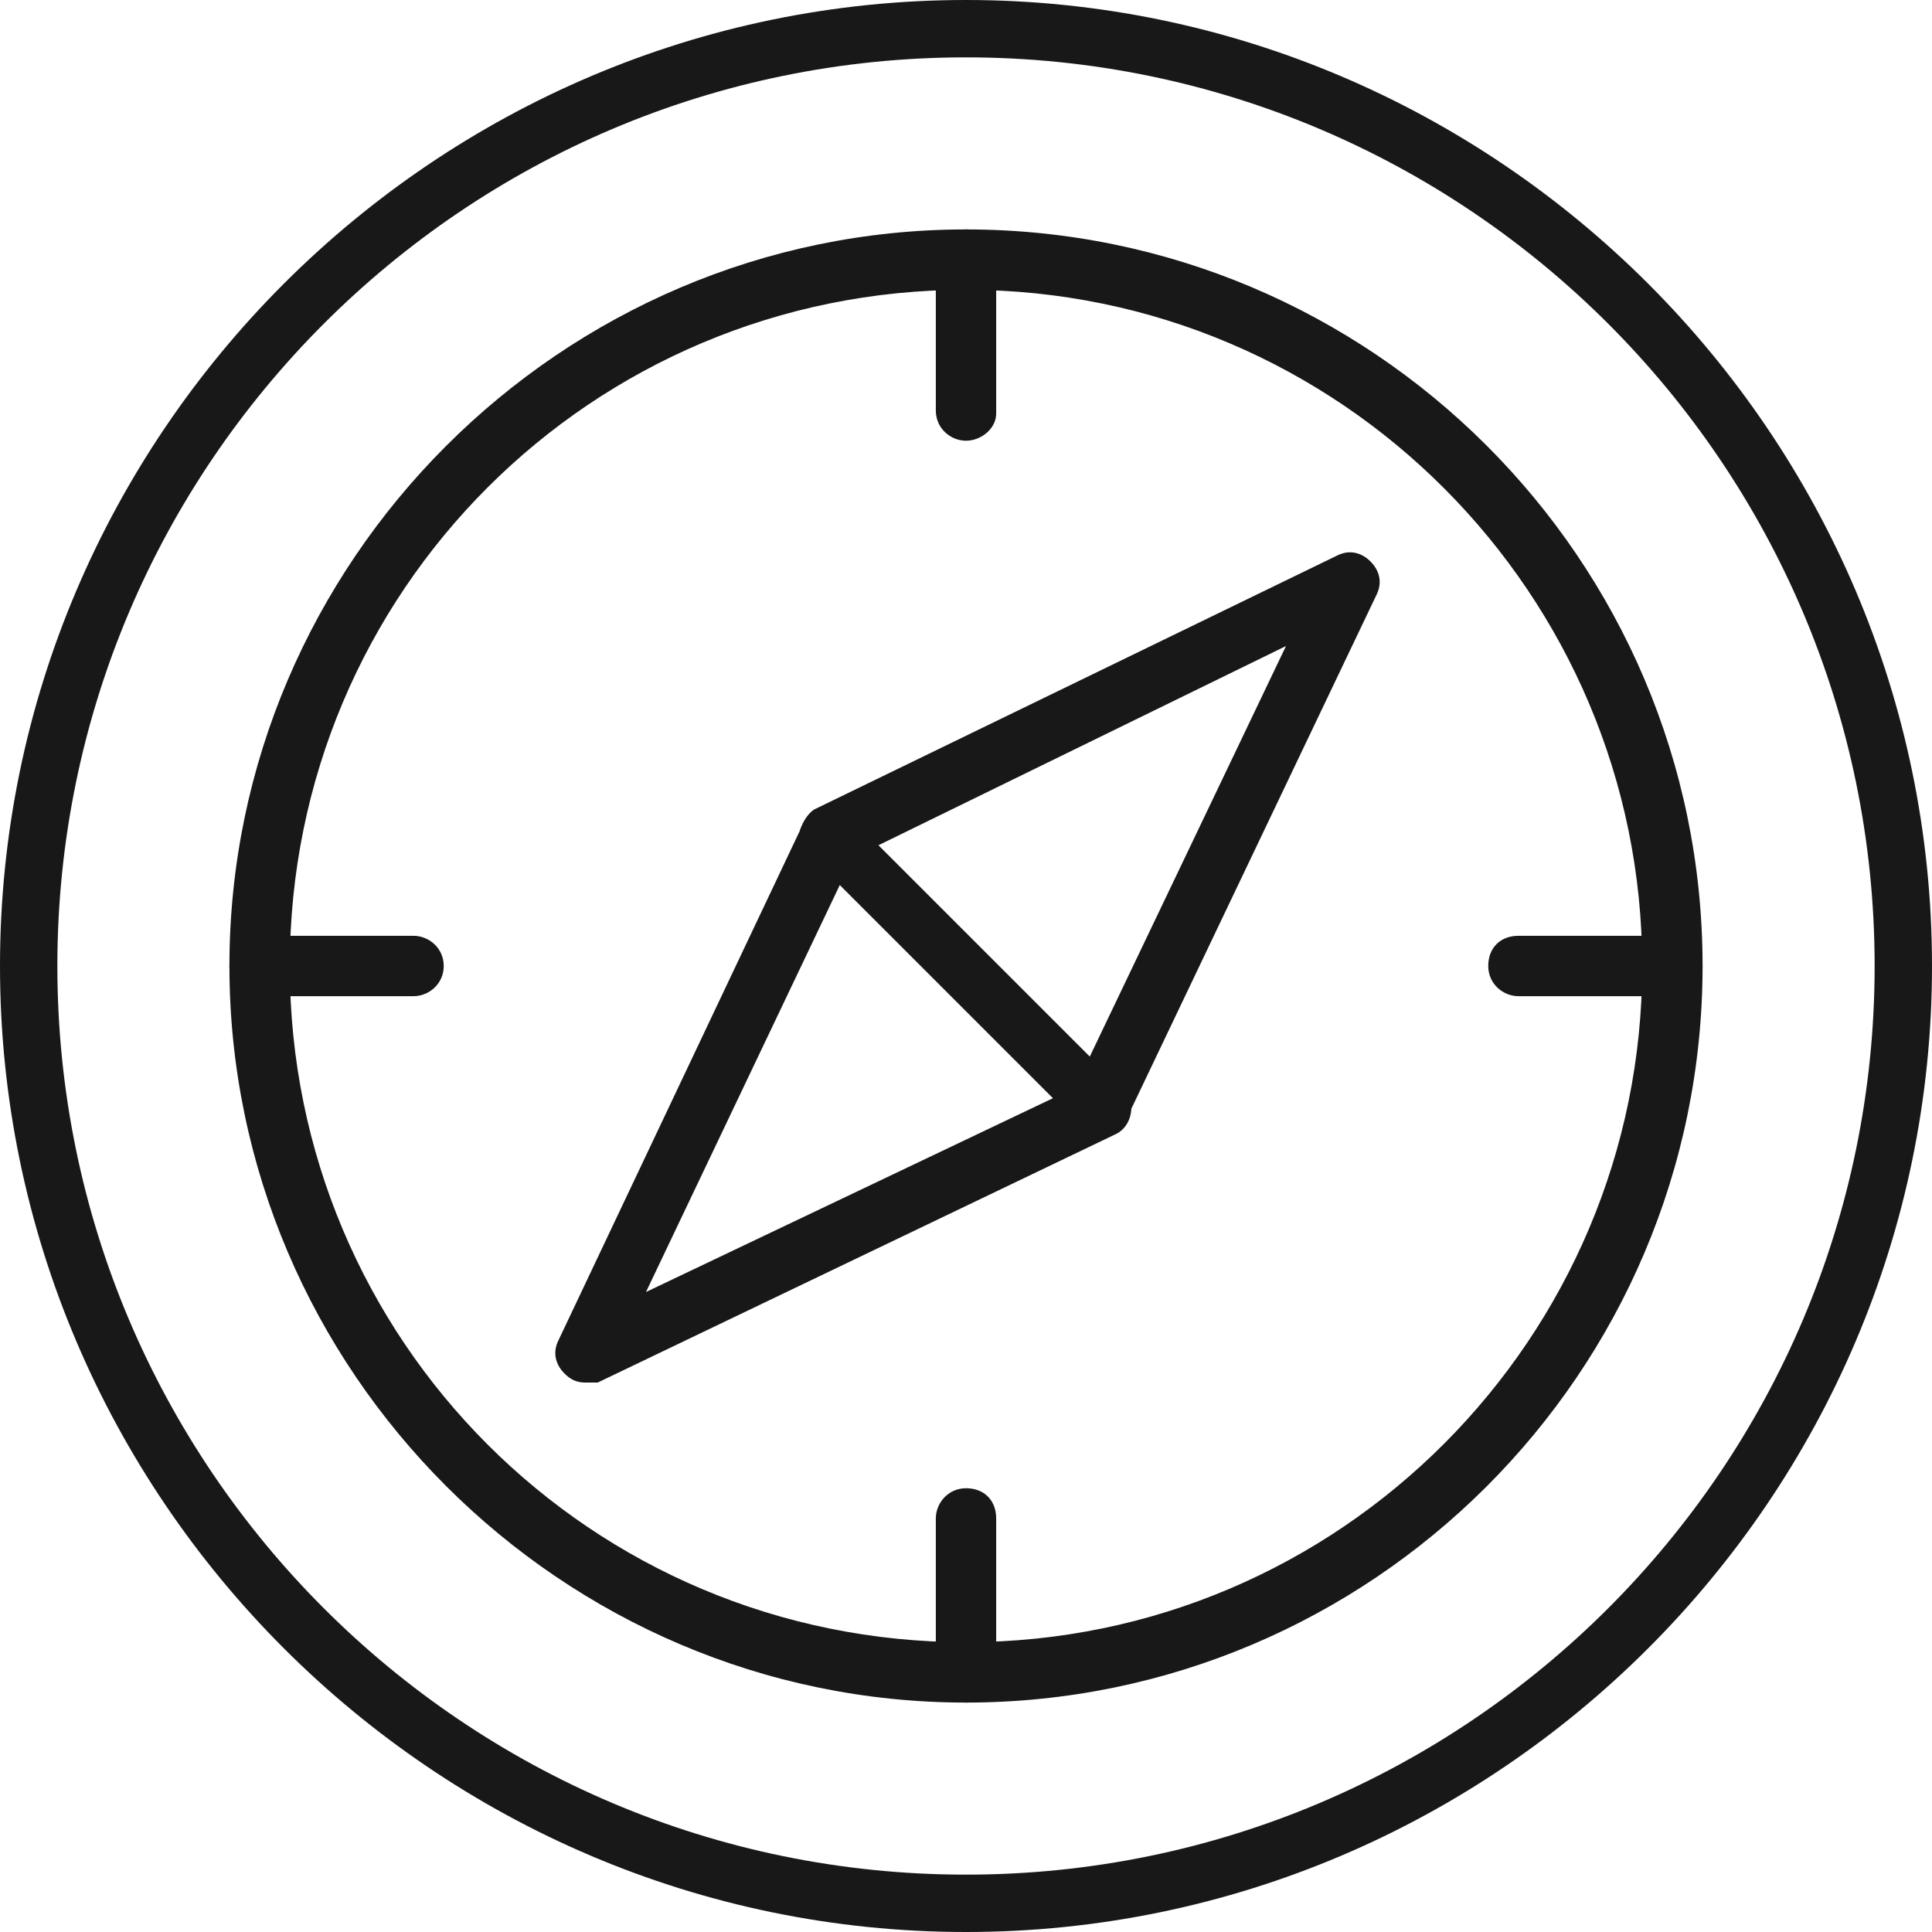 <svg xmlns="http://www.w3.org/2000/svg" width="100" height="100" viewBox="0 0 100 100" fill="none"><path d="M50 100C22.5 100 0 77.5 0 50C0 22.5 22.5 0 50 0C77.5 0 100 22.5 100 50C100 77.5 77.5 100 50 100ZM50 2.969C24.062 2.969 2.969 24.063 2.969 50C2.969 75.937 24.063 97.031 50 97.031C75.937 97.031 97.031 75.937 97.031 50C97.031 24.063 75.937 2.969 50 2.969Z" fill="#181818"></path><path d="M50 88.125C29.062 88.125 11.875 70.937 11.875 50C11.875 29.063 29.063 11.875 50 11.875C70.937 11.875 88.125 28.906 88.125 50C88.125 71.094 70.937 88.125 50 88.125ZM50 15C30.625 15 15 30.625 15 50C15 69.375 30.625 85 50 85C69.375 85 85 69.219 85 50C85 30.781 69.375 15 50 15Z" fill="#181818"></path><path d="M50 22.812C49.219 22.812 48.438 22.187 48.438 21.25V13.437C48.438 12.656 49.062 11.874 50 11.874C50.938 11.874 51.562 12.499 51.562 13.437V21.406C51.562 22.187 50.781 22.812 50 22.812Z" fill="#181818"></path><path d="M50 88.125C49.219 88.125 48.438 87.5 48.438 86.563V78.594C48.438 77.812 49.062 77.031 50 77.031C50.938 77.031 51.562 77.656 51.562 78.594V86.563C51.562 87.344 50.781 88.125 50 88.125Z" fill="#181818"></path><path d="M21.406 51.562H13.437C12.656 51.562 11.875 50.937 11.875 49.999C11.875 49.062 12.5 48.437 13.437 48.437H21.406C22.187 48.437 22.968 49.062 22.968 49.999C22.968 50.937 22.187 51.562 21.406 51.562Z" fill="#181818"></path><path d="M86.562 51.562H78.593C77.812 51.562 77.031 50.937 77.031 49.999C77.031 49.062 77.656 48.437 78.593 48.437H86.562C87.343 48.437 88.124 49.062 88.124 49.999C88.124 50.937 87.343 51.562 86.562 51.562Z" fill="#181818"></path><path d="M57.031 58.75C56.562 58.75 56.25 58.594 55.937 58.281L41.875 44.219C41.563 43.907 41.406 43.438 41.406 42.969C41.563 42.501 41.875 42.032 42.188 41.876L69.219 28.75C69.844 28.438 70.469 28.594 70.938 29.063C71.406 29.532 71.562 30.157 71.25 30.782L58.281 57.97C58.125 58.438 57.656 58.751 57.187 58.751H57.031L57.031 58.75ZM45.469 43.75L56.407 54.688L66.563 33.438L45.469 43.75Z" fill="#181818"></path><path d="M30.312 71.562C29.843 71.562 29.531 71.406 29.218 71.093C28.749 70.624 28.593 69.999 28.906 69.374L41.562 42.655C41.874 41.874 42.812 41.562 43.593 41.874C44.374 42.187 44.687 43.124 44.374 43.905L33.436 66.874L56.405 55.936C57.186 55.624 58.124 55.936 58.436 56.718C58.749 57.499 58.436 58.436 57.655 58.749L30.936 71.561H30.311L30.312 71.562Z" fill="#181818"></path></svg>